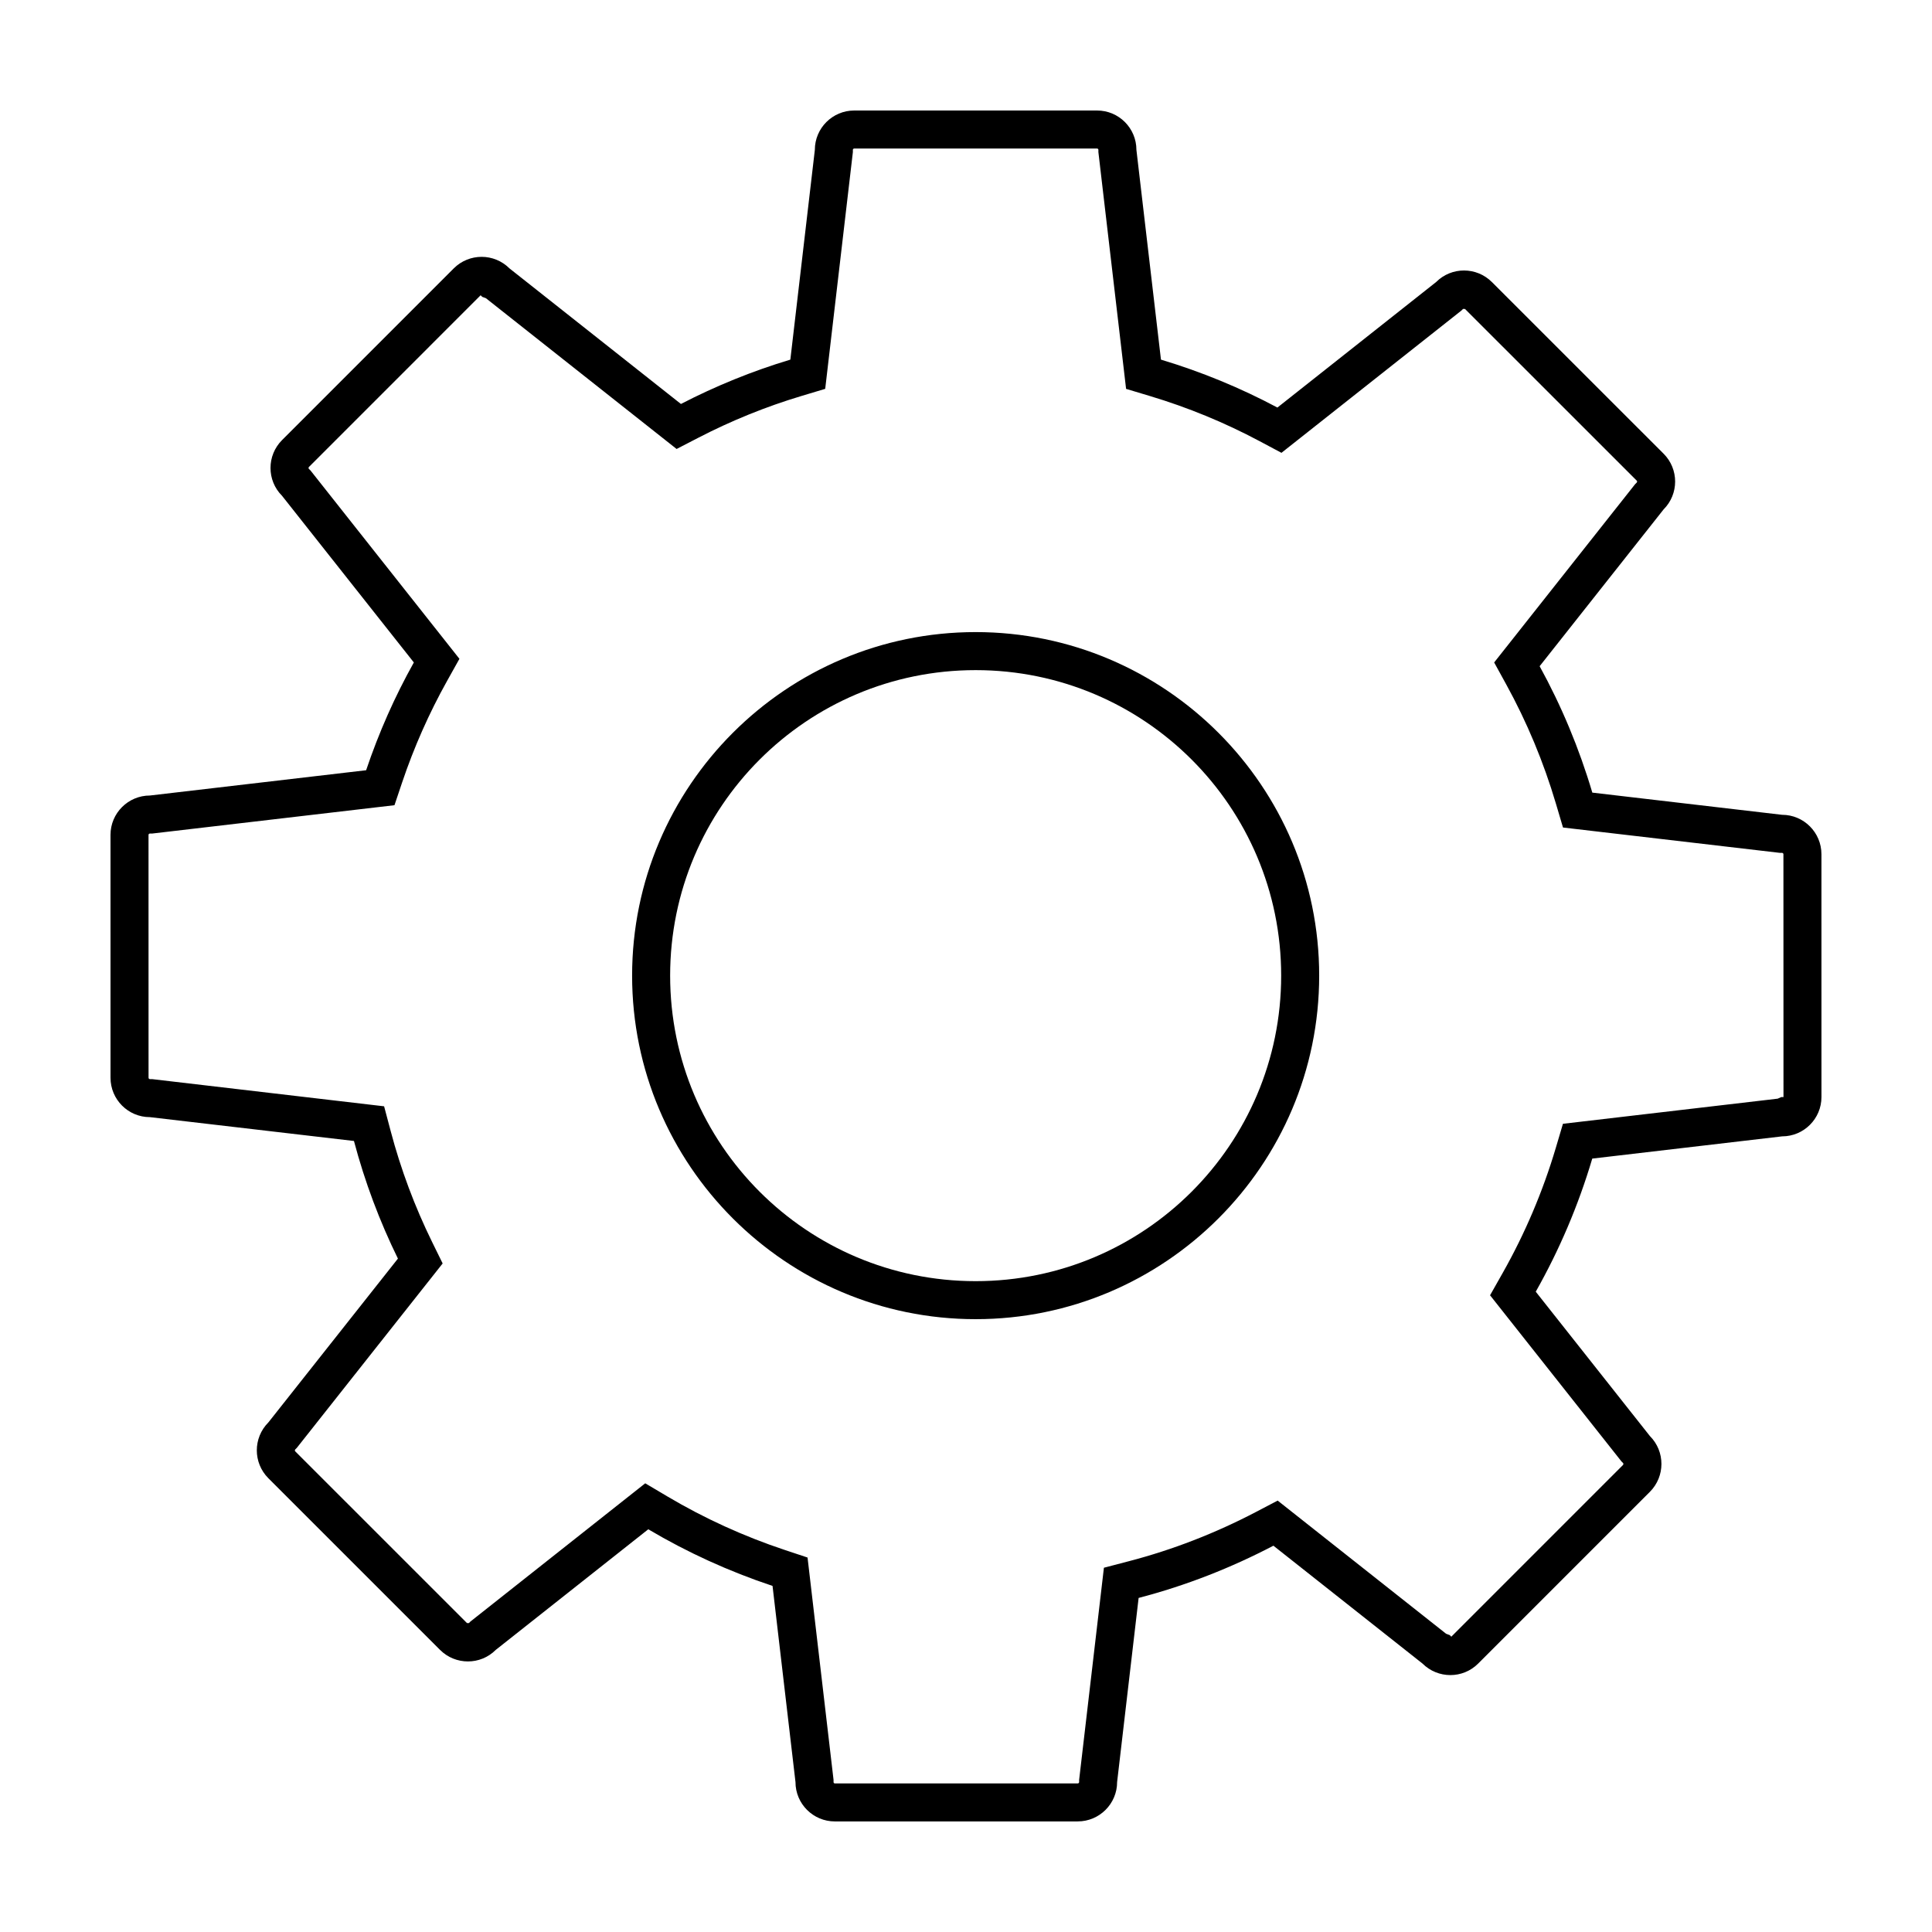<?xml version="1.0" encoding="UTF-8"?>
<!-- Uploaded to: ICON Repo, www.svgrepo.com, Generator: ICON Repo Mixer Tools -->
<svg fill="#000000" width="800px" height="800px" version="1.1" viewBox="144 144 512 512" xmlns="http://www.w3.org/2000/svg">
 <g>
  <path d="m402.55 311.51c-50.195 0-91.035 40.84-91.035 91.039 0 50.203 40.84 91.043 91.035 91.043 50.203 0 91.047-40.84 91.047-91.043 0.004-50.199-40.84-91.039-91.047-91.039zm0 172.01c-44.715 0-80.957-36.242-80.957-80.969 0-44.715 36.25-80.961 80.957-80.961 44.723 0 80.973 36.25 80.973 80.961 0 44.723-36.25 80.969-80.973 80.969z"/>
  <path d="m626.7 370.38c0-5.762-4.676-10.449-10.438-10.449l-50.281-5.879c-3.481-11.742-8.168-22.957-13.961-33.5l32.852-41.555c4.074-4.074 4.074-10.688 0-14.762l-45.508-45.492c-4.074-4.074-10.695-4.086-14.773-0.004l-42.066 33.266c-9.766-5.199-20.082-9.465-30.859-12.699l-6.504-55.586c0-5.762-4.664-10.434-10.43-10.434h-64.352c-5.762 0-10.438 4.672-10.438 10.434l-6.492 55.586c-10.09 3.031-19.785 6.988-28.996 11.75l-45.445-35.934c-4.074-4.074-10.68-4.074-14.762 0.004l-45.5 45.504c-4.074 4.074-4.082 10.688-0.004 14.762l34.93 44.168c-5.055 9.043-9.289 18.594-12.645 28.562l-57.305 6.699c-5.762 0.004-10.441 4.672-10.441 10.441l0.004 64.348c0 5.769 4.672 10.445 10.434 10.445l54.082 6.316c2.875 10.848 6.801 21.289 11.652 31.176l-34.34 43.422c-4.074 4.086-4.074 10.691 0 14.773l45.504 45.5c4.074 4.074 10.691 4.082 14.762 0l40.422-31.965c10.324 6.117 21.352 11.156 32.93 15.008l6.082 51.984c0 5.762 4.676 10.43 10.438 10.43l64.348-0.004c5.769 0 10.449-4.68 10.449-10.434l5.699-48.793c12.535-3.269 24.48-7.961 35.719-13.84l39.508 31.23c4.086 4.074 10.688 4.082 14.762 0l45.5-45.504c4.074-4.082 4.086-10.691 0.012-14.777l-30.258-38.266c6.246-11.043 11.297-22.863 14.977-35.273l50.309-5.891c5.758 0 10.43-4.672 10.43-10.422zm-10.652 64.359-0.941 0.418-56.91 6.66-1.891 6.375c-3.426 11.543-8.168 22.703-14.09 33.176l-3.336 5.894 34.824 44.031 0.406 0.406c0.145 0.145 0.141 0.387-0.004 0.539l-45.492 45.5-0.414-0.414-0.973-0.367-44.633-35.285-5.789 3.031c-10.762 5.629-22.062 10.012-33.594 13.02l-6.664 1.742-6.566 56.215v0.586c0 0.191-0.176 0.359-0.371 0.359l-64.348 0.004c-0.203 0-0.363-0.156-0.363-0.352v-0.586l-6.891-58.93-6.082-2.023c-10.832-3.606-21.254-8.359-30.98-14.121l-5.953-3.527-46.316 36.625-0.418 0.418-0.508-0.004-45.504-45.5c-0.141-0.145-0.141-0.379 0.004-0.523l0.414-0.414 38.641-48.863-2.801-5.703c-4.602-9.375-8.289-19.242-10.957-29.32l-1.758-6.625-61.48-7.203h-0.586c-0.195 0-0.359-0.168-0.359-0.367l-0.008-64.348c0-0.203 0.16-0.363 0.363-0.363h0.59l64.227-7.512 2.035-6.051c3.133-9.309 7.141-18.348 11.895-26.863l3.285-5.879-39.469-49.914-0.418-0.414c-0.141-0.141-0.137-0.371 0.004-0.516l45.5-45.504 0.418 0.418 0.973 0.359 50.543 39.961 5.773-2.984c8.758-4.527 17.938-8.246 27.27-11.047l6.34-1.906 7.332-62.746-0.004-0.582c0-0.195 0.16-0.359 0.363-0.359h64.352c0.195 0 0.352 0.156 0.352 0.359v0.59l7.34 62.746 6.344 1.906c10.035 3.012 19.801 7.031 29.02 11.945l5.812 3.098 47.707-37.719 0.414-0.418 0.52 0.012 45.508 45.492c0.137 0.137 0.137 0.367-0.004 0.516l-0.414 0.414-37.363 47.258 3.219 5.859c5.457 9.926 9.875 20.523 13.133 31.508l1.891 6.375 57.465 6.715h0.586c0.195 0 0.363 0.172 0.363 0.371l0.016 64.352z"/>
 </g>
</svg>